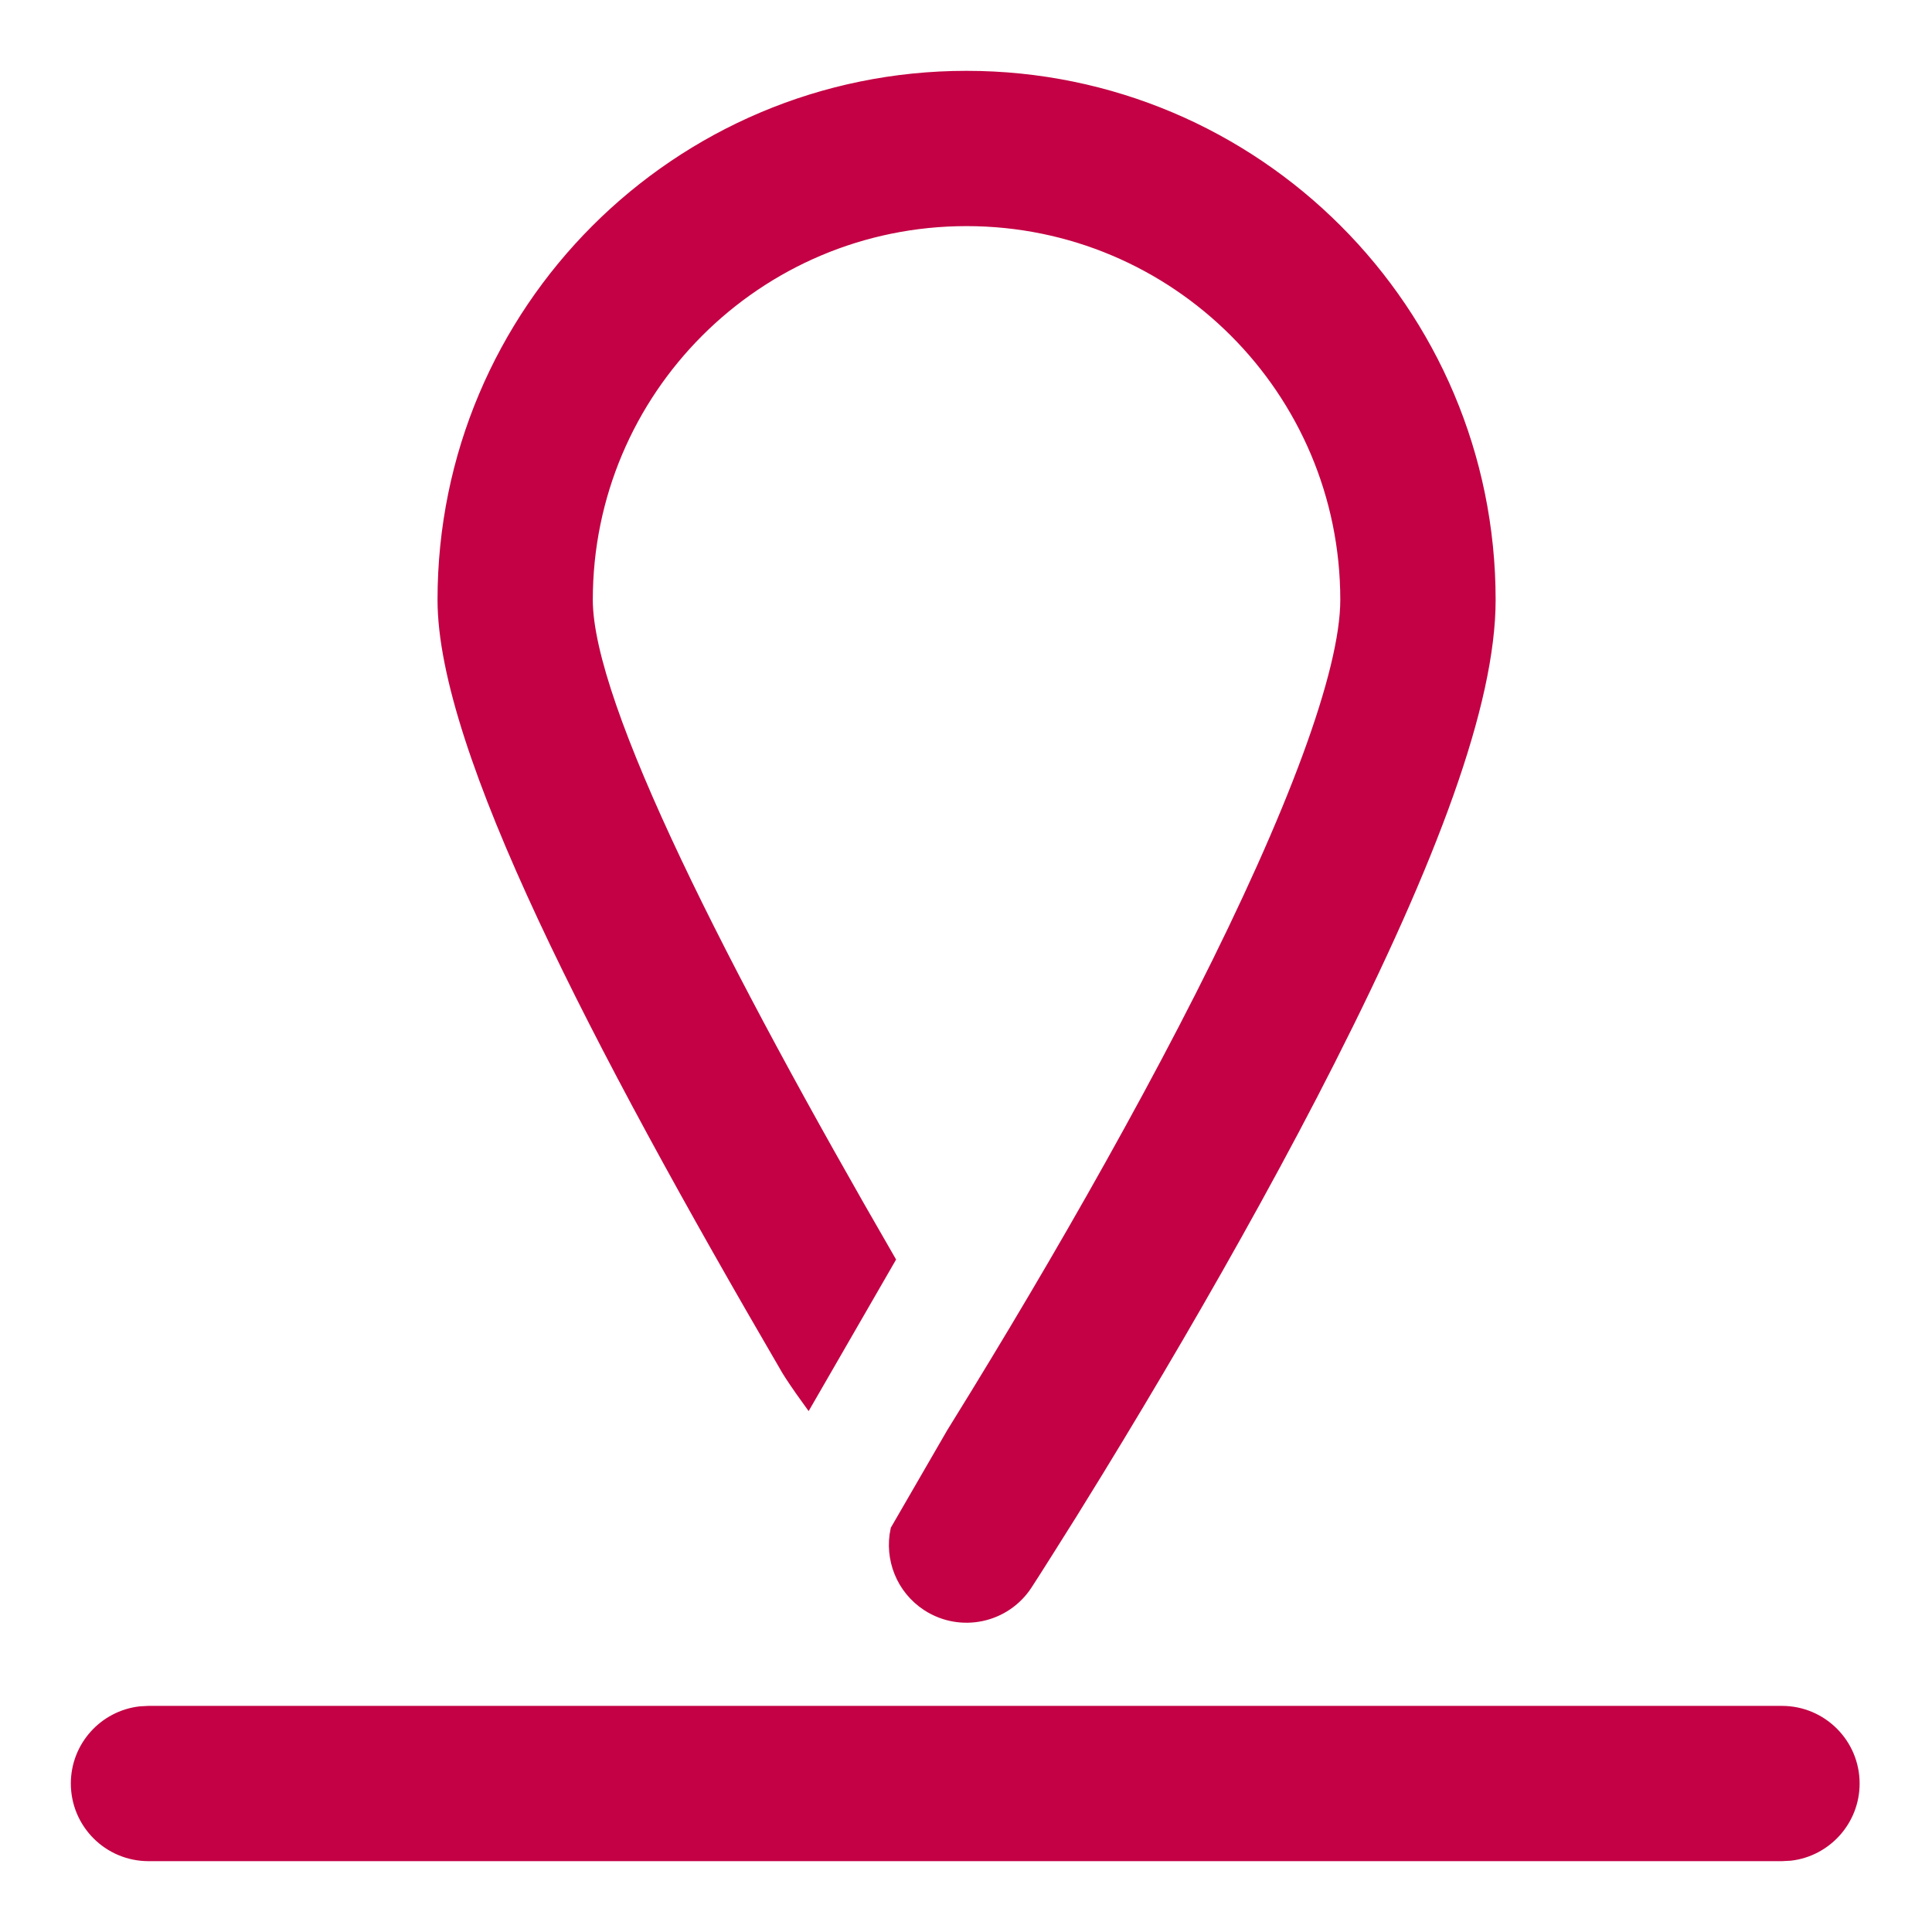 <svg xmlns="http://www.w3.org/2000/svg" width="30" height="30" viewBox="0 0 30 30">
    <g fill="none" fill-rule="evenodd">
        <g fill="#C30144" fill-rule="nonzero" stroke="#C30144" stroke-width=".2">
            <g>
                <g>
                    <g>
                        <path d="M26.47 25.389c.611 0 1.106.495 1.106 1.105 0 .567-.427 1.035-.976 1.099l-.13.007H1.107C.495 27.6 0 27.105 0 26.494c0-.567.427-1.034.977-1.098l.129-.007H26.47zM13.808 0c4.483 0 8.116 3.633 8.116 8.115 0 1.602-.902 4.016-2.496 7.16-.353.697-.737 1.42-1.146 2.163-.776 1.41-1.606 2.827-2.435 4.182-.29.475-.56.908-.803 1.29-.146.232-.251.395-.308.483-.332.513-1.017.659-1.53.326-.395-.257-.572-.724-.479-1.16l.866-1.497.368-.597c.813-1.328 1.626-2.716 2.383-4.093.398-.722.77-1.424 1.112-2.098 1.434-2.828 2.256-5.03 2.256-6.159 0-3.26-2.643-5.904-5.904-5.904-3.26 0-5.903 2.644-5.903 5.904 0 1.655 2.116 5.782 4.694 10.243l-1.252 2.17c-.145-.2-.268-.385-.313-.46-2.974-5.102-5.34-9.654-5.34-11.953C5.693 3.633 9.326 0 13.807 0z" transform="translate(-280 -1698) translate(150 1652) translate(130 46) translate(1.2 1.2)"/>
                    </g>
                </g>
            </g>
        </g>
    </g>
</svg>
